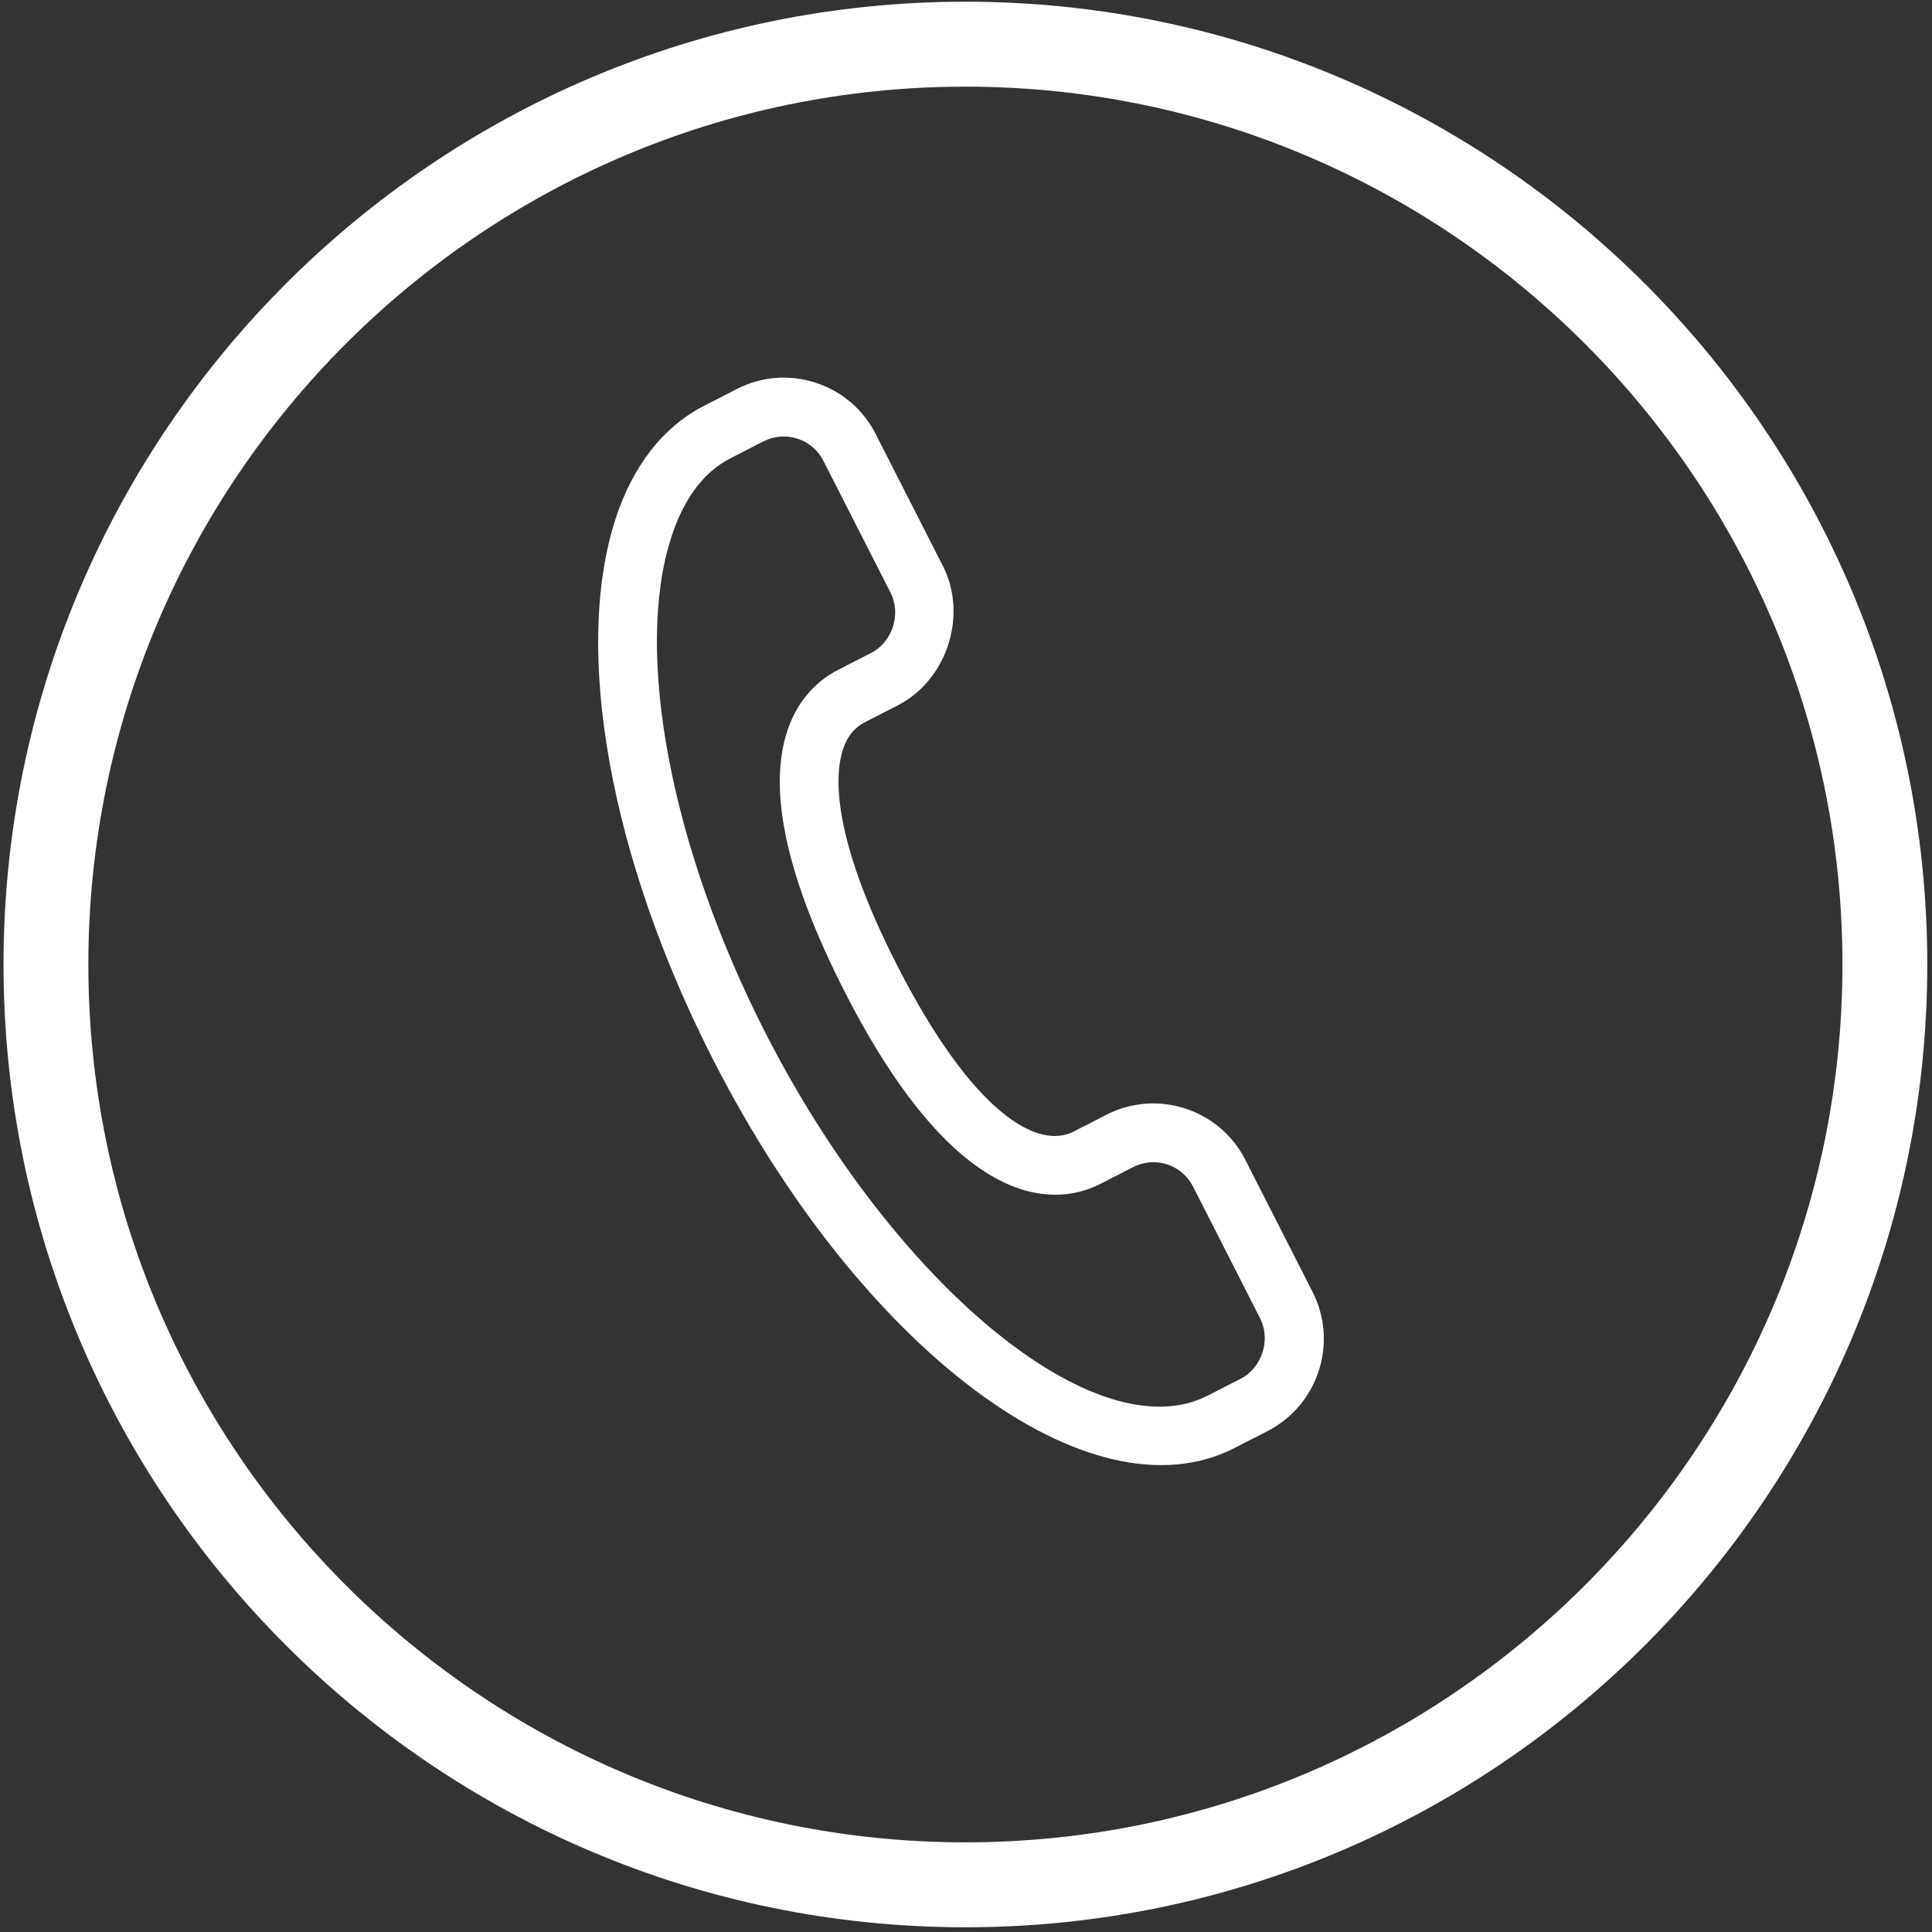 <?xml version="1.0" encoding="utf-8"?>
<!-- Generator: Adobe Illustrator 16.0.0, SVG Export Plug-In . SVG Version: 6.00 Build 0)  -->
<!DOCTYPE svg PUBLIC "-//W3C//DTD SVG 1.1//EN" "http://www.w3.org/Graphics/SVG/1.1/DTD/svg11.dtd">
<svg version="1.1" id="Layer_1" xmlns="http://www.w3.org/2000/svg" xmlns:xlink="http://www.w3.org/1999/xlink" x="0px" y="0px"
	 width="68px" height="68px" viewBox="0 0 68 68" enable-background="new 0 0 68 68" xml:space="preserve">
<rect x="0" y="0" width="68" height="68" fill="#333333" stroke="none"/>
<g>
	<path fill="#FFFFFF" d="M33.979,0.06c-18.667,0-33.855,15.201-33.855,33.887s15.188,33.887,33.855,33.887
		c18.668,0,33.855-15.201,33.855-33.887S52.646,0.06,33.979,0.06z M33.979,64.844c-17.021,0-30.869-13.86-30.869-30.897
		c0-17.037,13.848-30.897,30.869-30.897s30.869,13.86,30.869,30.897C64.848,50.983,50.999,64.844,33.979,64.844z"/>
	<path fill="#FFFFFF" d="M43.83,40.819c-0.909-1.786-3.102-2.497-4.888-1.583l-1.16,0.595c-1.236,0.633-3.522-0.583-6.228-5.896
		c-2.302-4.524-2.172-6.667-1.889-7.544c0.15-0.463,0.404-0.781,0.778-0.972l1.158-0.594c1.73-0.887,2.47-3.171,1.586-4.904
		l-2.365-4.643c-0.44-0.868-1.192-1.508-2.116-1.808c-0.924-0.3-1.91-0.221-2.774,0.223l-1.159,0.595
		c-1.43,0.732-2.504,2.111-3.111,3.985c-1.497,4.63-0.188,11.903,3.417,18.984c5.238,10.282,13.308,16.305,18.372,13.708
		l1.161-0.595c0.862-0.444,1.504-1.198,1.805-2.125c0.298-0.925,0.22-1.913-0.221-2.779L43.83,40.819z M43.671,48.525l-1.159,0.594
		c-3.897,1.998-11.038-3.866-15.592-12.806c-3.314-6.51-4.607-13.341-3.292-17.406c0.438-1.358,1.14-2.294,2.084-2.778l1.159-0.594
		c0.375-0.19,0.799-0.225,1.197-0.096c0.398,0.128,0.722,0.406,0.913,0.781l2.365,4.644c0.381,0.748,0.064,1.734-0.685,2.117
		l-1.158,0.592c-0.861,0.442-1.483,1.195-1.802,2.179c-0.679,2.098-0.001,5.168,2.015,9.126c4.157,8.167,7.684,7.472,9.006,6.795
		l1.158-0.594c0.771-0.396,1.718-0.089,2.111,0.683l2.363,4.644C44.735,47.156,44.417,48.143,43.671,48.525z"/>
</g>
</svg>
